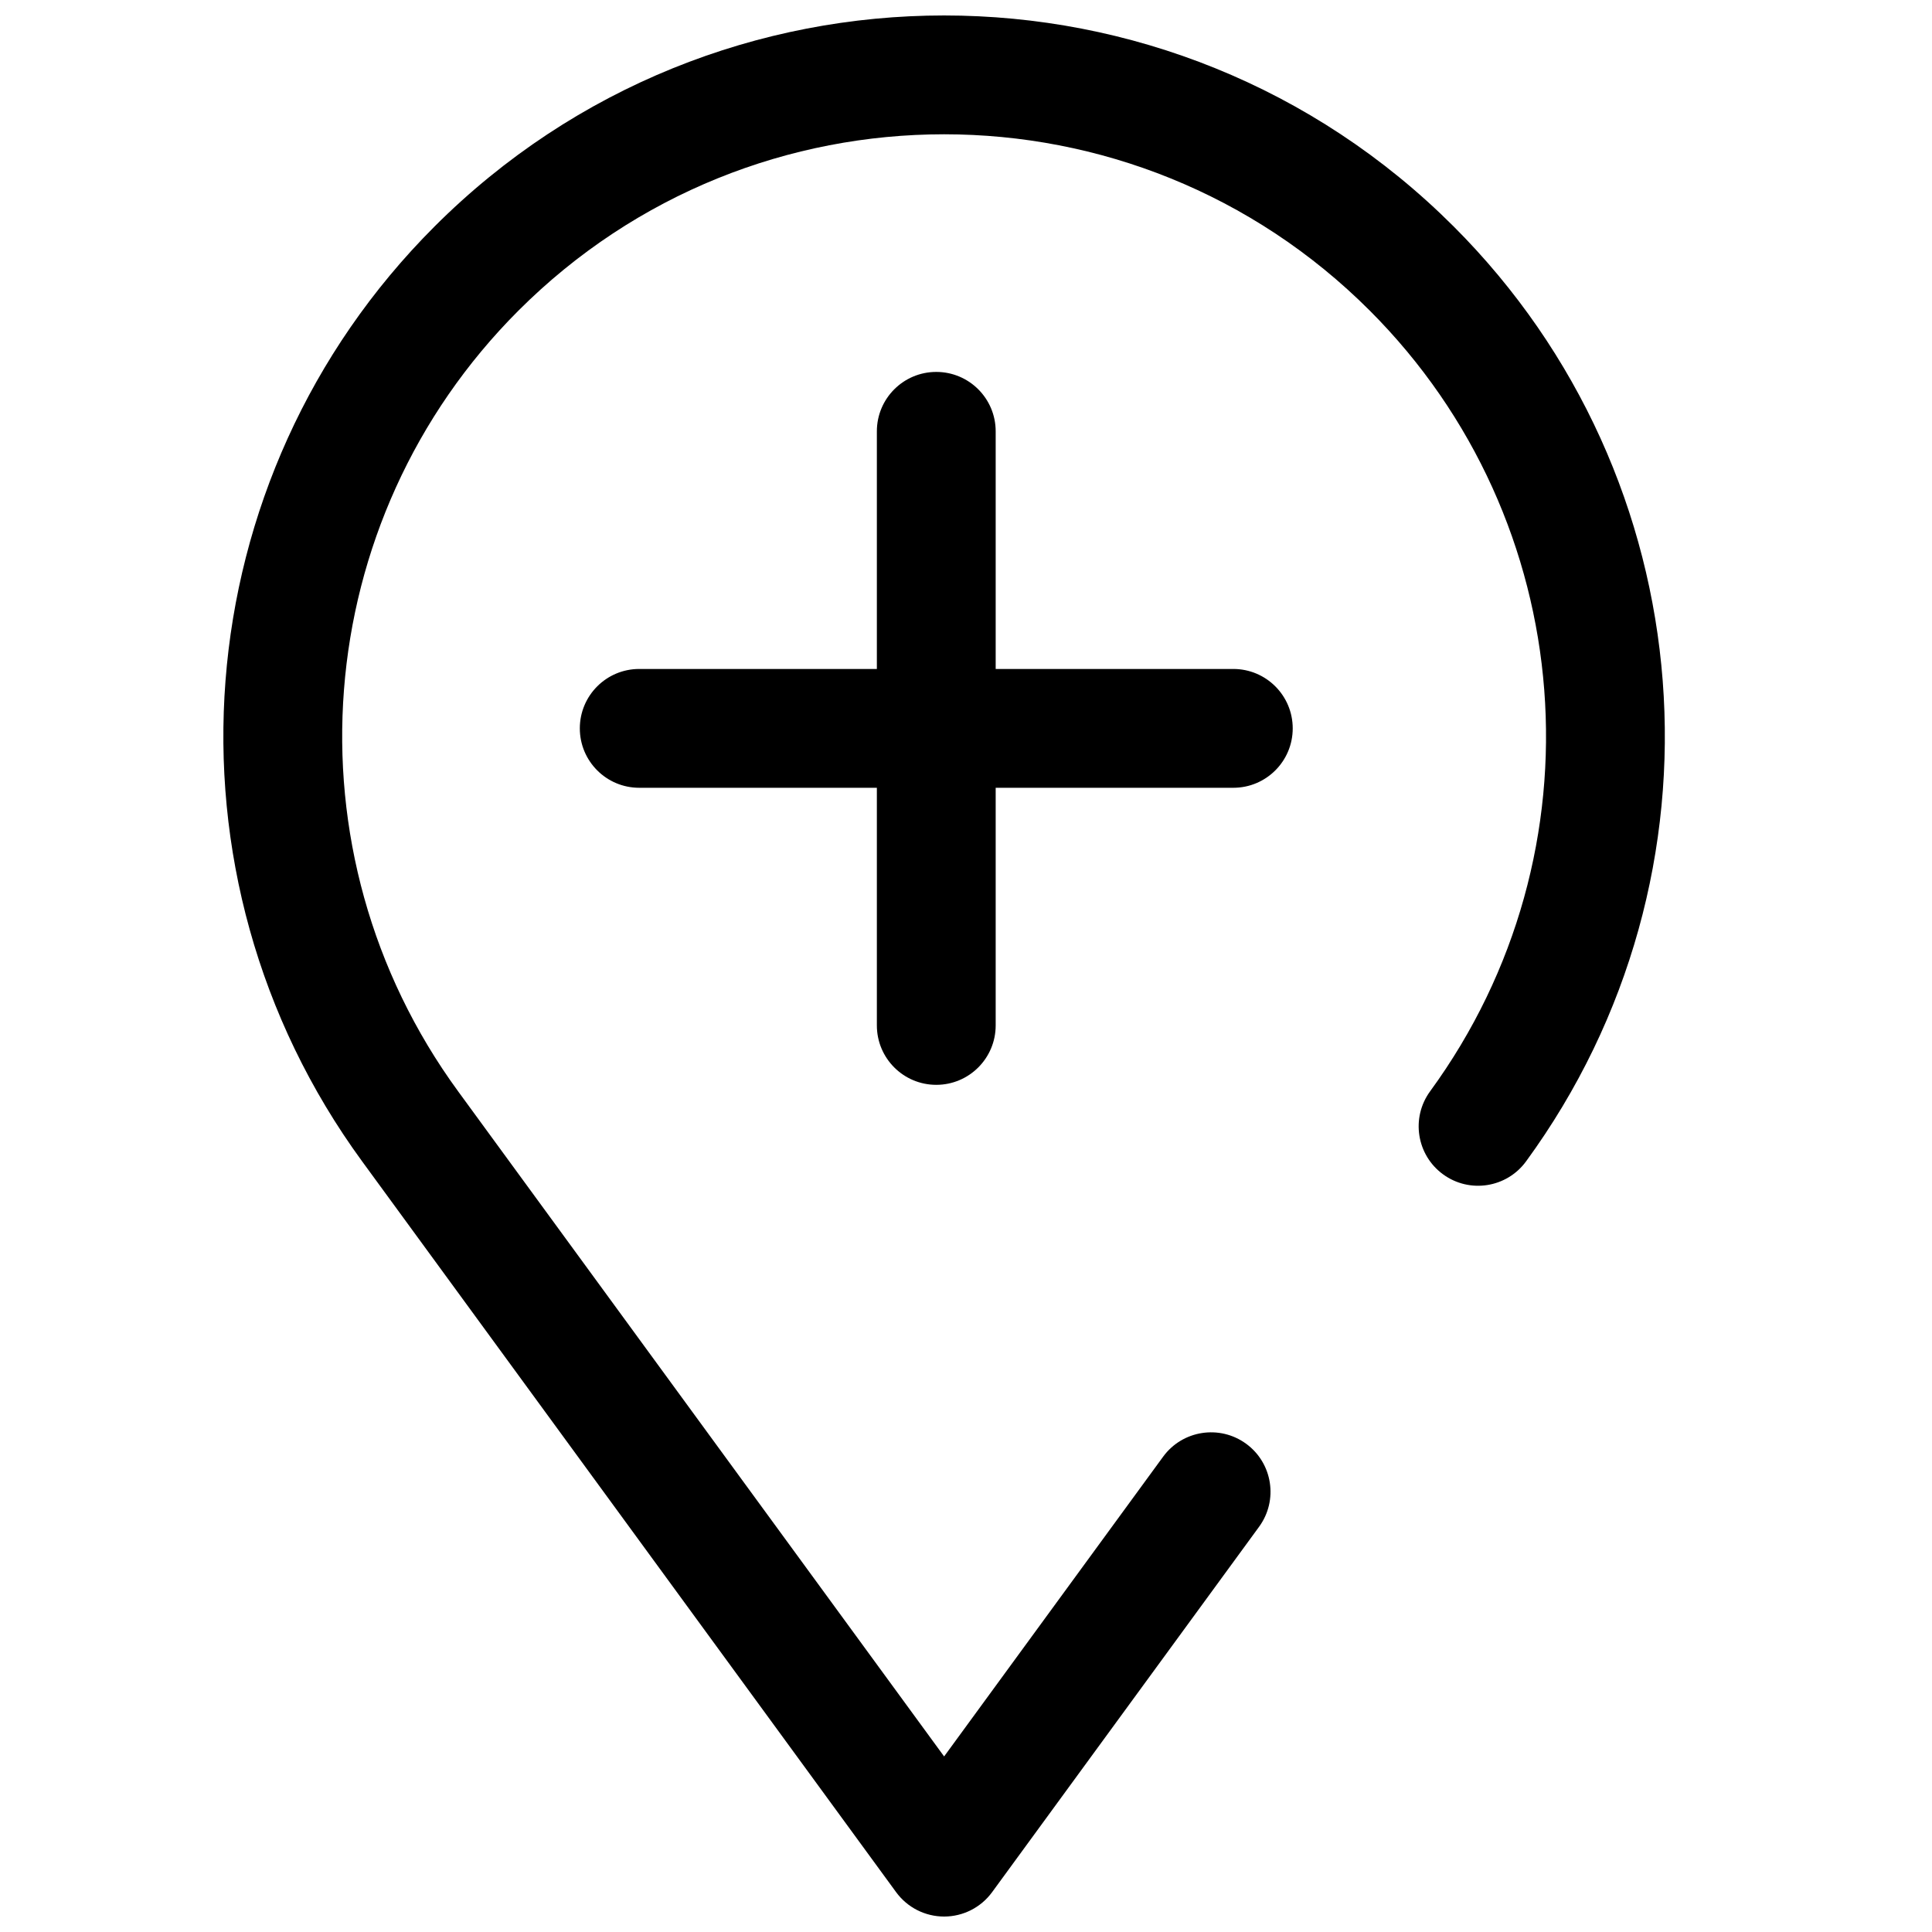 <?xml version="1.0" encoding="UTF-8"?>
<!-- Uploaded to: ICON Repo, www.svgrepo.com, Generator: ICON Repo Mixer Tools -->
<svg width="800px" height="800px" version="1.1" viewBox="144 144 512 512" xmlns="http://www.w3.org/2000/svg">
 <defs>
  <clipPath id="a">
   <path d="m203 148.09h383v503.81h-383z"/>
  </clipPath>
 </defs>
 <g clip-path="url(#a)">
  <path d="m259.14 204.04c74.59-74.59 195.52-74.59 270.12 0 66.57 66.574 74.703 171.73 19.16 247.74-5.129 7.023-14.98 8.555-22 3.426-7.023-5.129-8.555-14.98-3.426-22 46.387-63.488 39.598-151.3-16-206.9-62.297-62.293-163.29-62.293-225.59 0-55.598 55.598-62.391 143.41-16.004 206.9l128.8 176.27 58.039-79.438c5.129-7.019 14.98-8.551 22.004-3.422 7.019 5.129 8.551 14.98 3.422 22l-70.754 96.836c-2.965 4.055-7.688 6.453-12.711 6.453-5.027 0-9.75-2.398-12.715-6.453l-141.51-193.67c-55.543-76.016-47.41-181.17 19.164-247.74zm132.98 38.523c8.695 0 15.746 7.047 15.746 15.742v62.977h62.977c8.695 0 15.742 7.051 15.742 15.746 0 8.695-7.047 15.742-15.742 15.742h-62.977v62.977c0 8.695-7.051 15.746-15.746 15.746s-15.742-7.051-15.742-15.746v-62.977h-62.977c-8.695 0-15.742-7.047-15.742-15.742 0-8.695 7.047-15.746 15.742-15.746h62.977v-62.977c0-8.695 7.047-15.742 15.742-15.742z" fill-rule="evenodd"/>
 </g>
</svg>